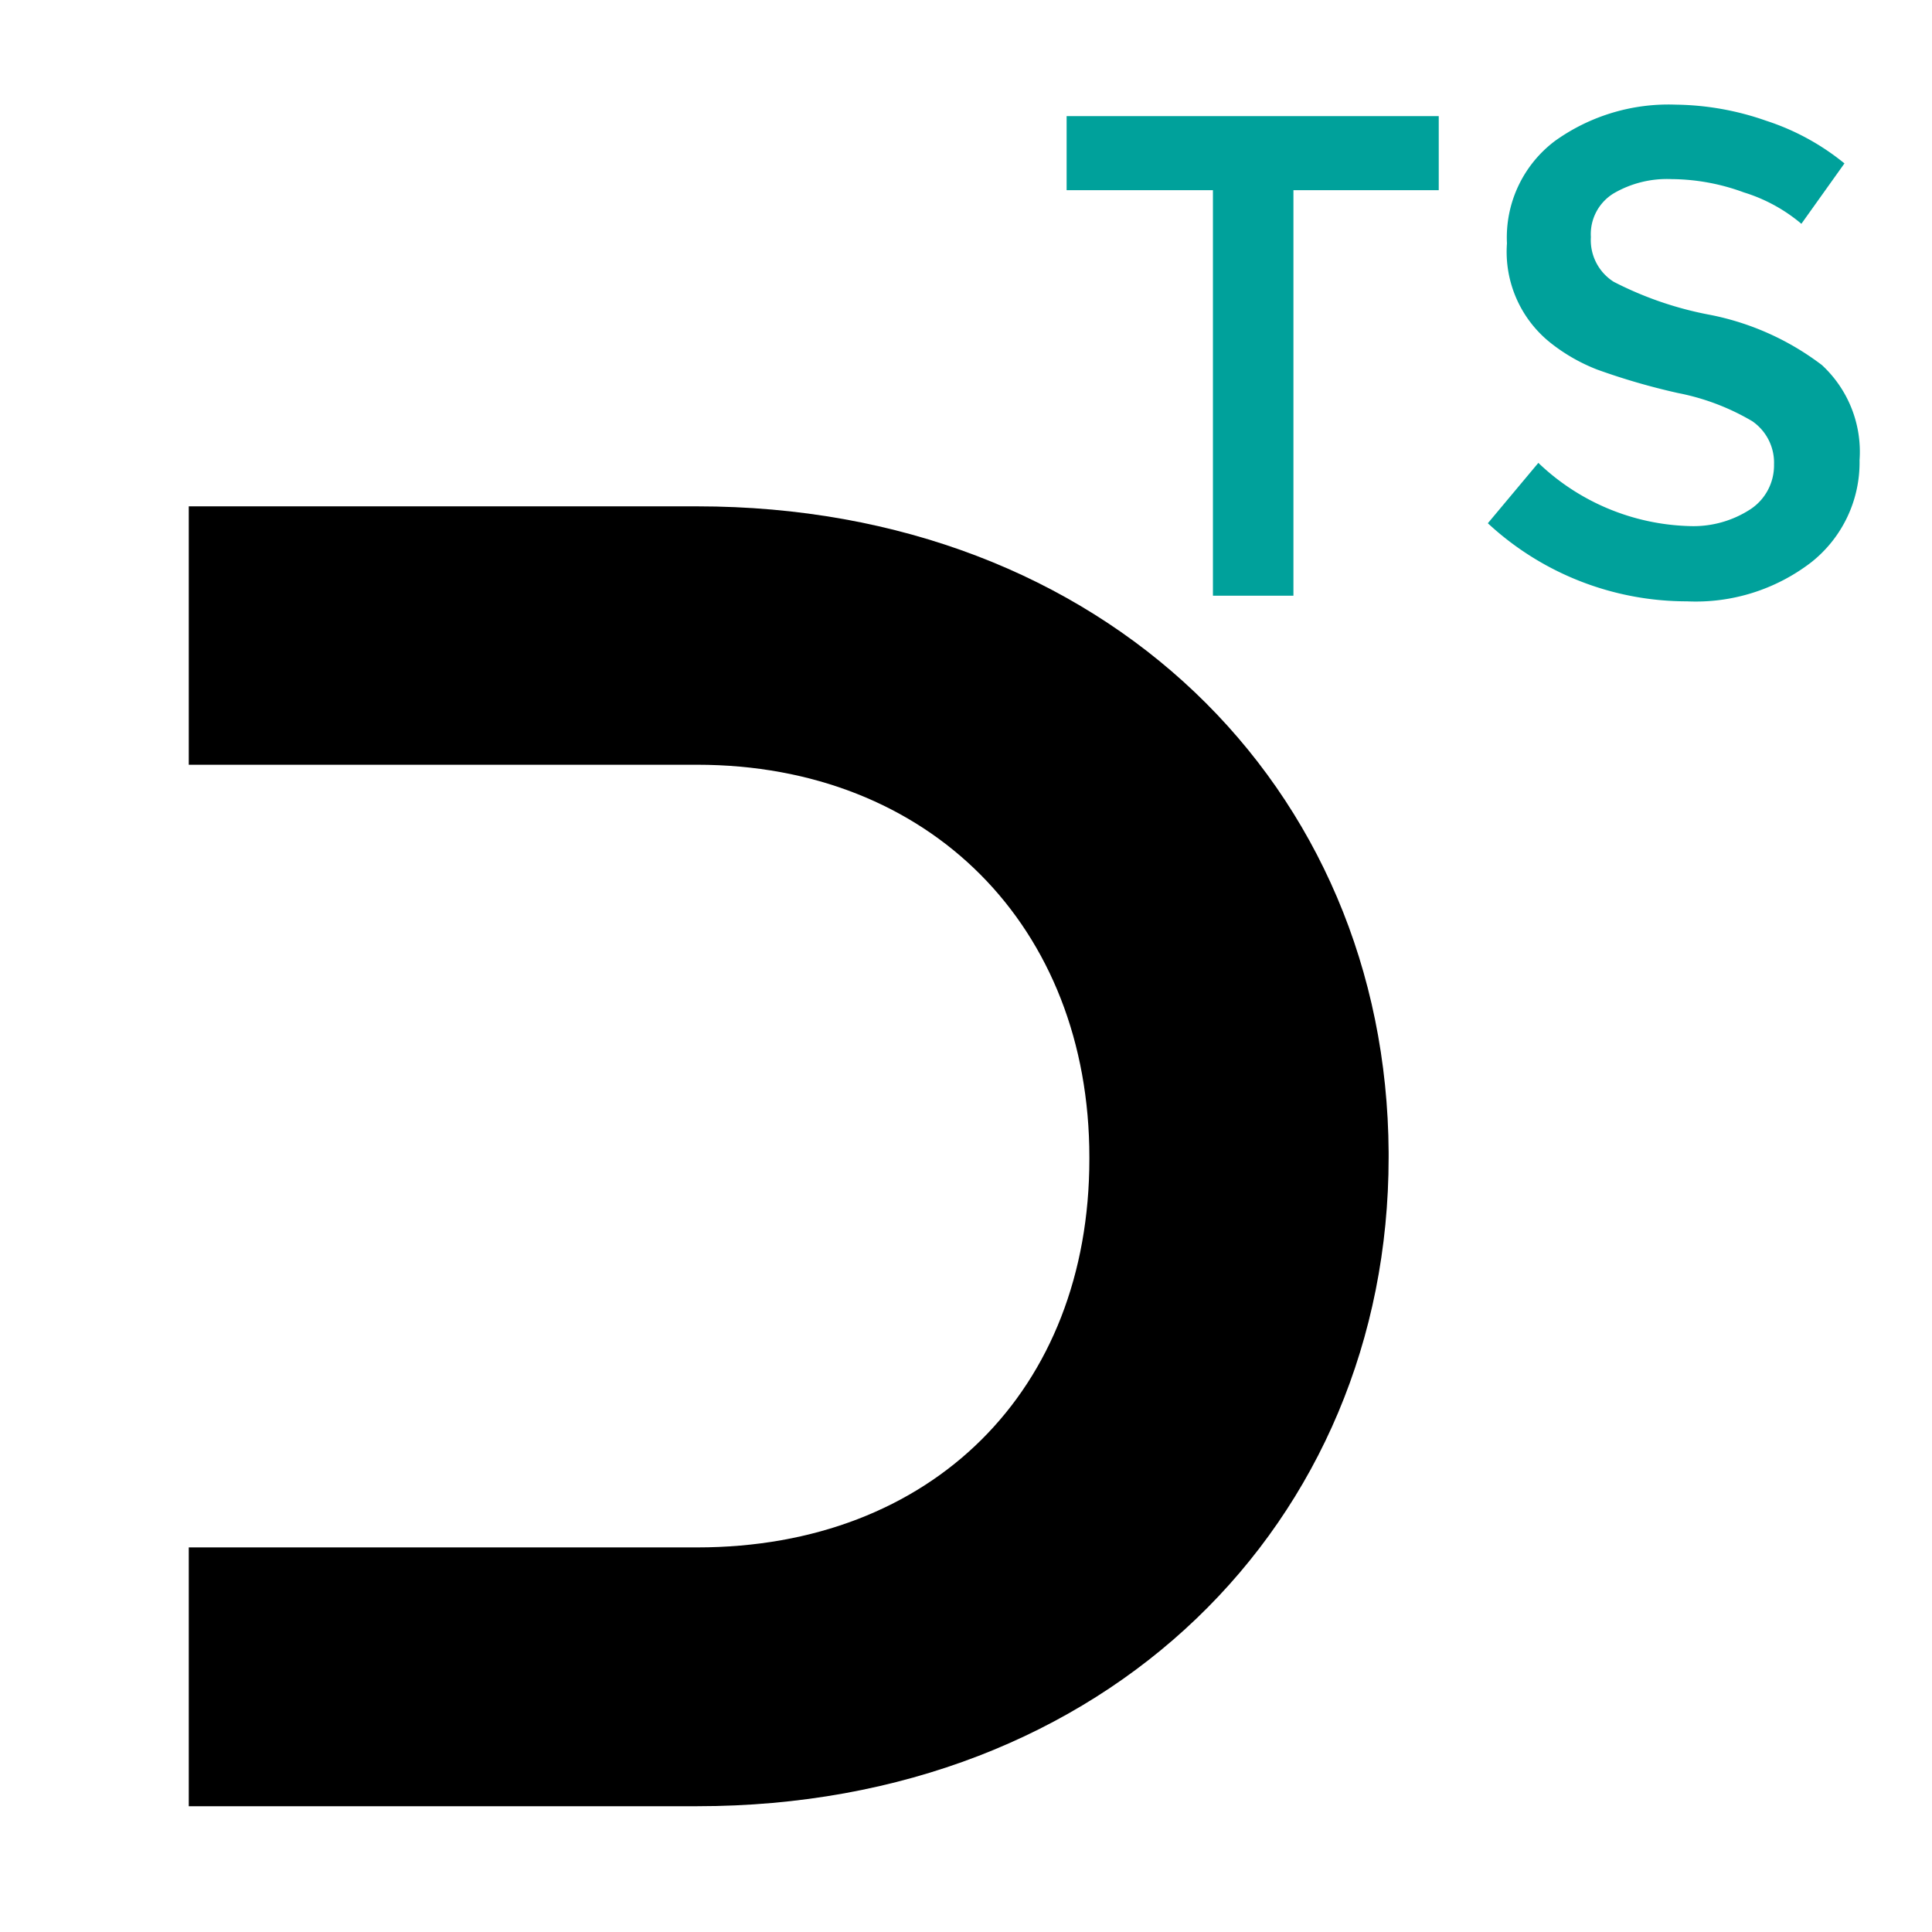 <svg id="Capa_1" data-name="Capa 1" xmlns="http://www.w3.org/2000/svg" viewBox="0 0 96 96"><defs><style>.cls-1{fill:#00a19b;}</style></defs><path d="M34.64,25.16H9.38V38H34.64c11.57,0,19.49,8.07,19.49,19.5v.09c0,11.48-7.82,19.3-19.49,19.3H9.38V89.75H34.64C55,89.75,69,75.62,69,57.51v-.25C68.9,39.09,54.87,25.16,34.64,25.16Z"/><path class="cls-1" d="M64.27,9.45V29.6h-4V9.45H53V5.77H71.49V9.45Z"/><path class="cls-1" d="M83.06,8.9a5.26,5.26,0,0,0-2.88.71,2.37,2.37,0,0,0-1.13,2.17A2.45,2.45,0,0,0,80.18,14,17.46,17.46,0,0,0,85,15.65a13.45,13.45,0,0,1,5.53,2.49,5.87,5.87,0,0,1,1.87,4.73A6.32,6.32,0,0,1,90,27.94a9.41,9.41,0,0,1-6.18,1.94A14.54,14.54,0,0,1,73.93,26L76.44,23a11.3,11.3,0,0,0,7.49,3.14A5.19,5.19,0,0,0,87,25.29a2.61,2.61,0,0,0,1.15-2.21,2.5,2.5,0,0,0-1.08-2.15,11.61,11.61,0,0,0-3.69-1.4,33.1,33.1,0,0,1-4-1.16A8.89,8.89,0,0,1,77,17a5.78,5.78,0,0,1-2.12-4.91A6,6,0,0,1,77.27,7a9.69,9.69,0,0,1,6-1.8A14,14,0,0,1,87.76,6a12,12,0,0,1,3.89,2.12l-2.14,3a8.14,8.14,0,0,0-2.86-1.56A10.54,10.54,0,0,0,83.06,8.9Z"/></svg>